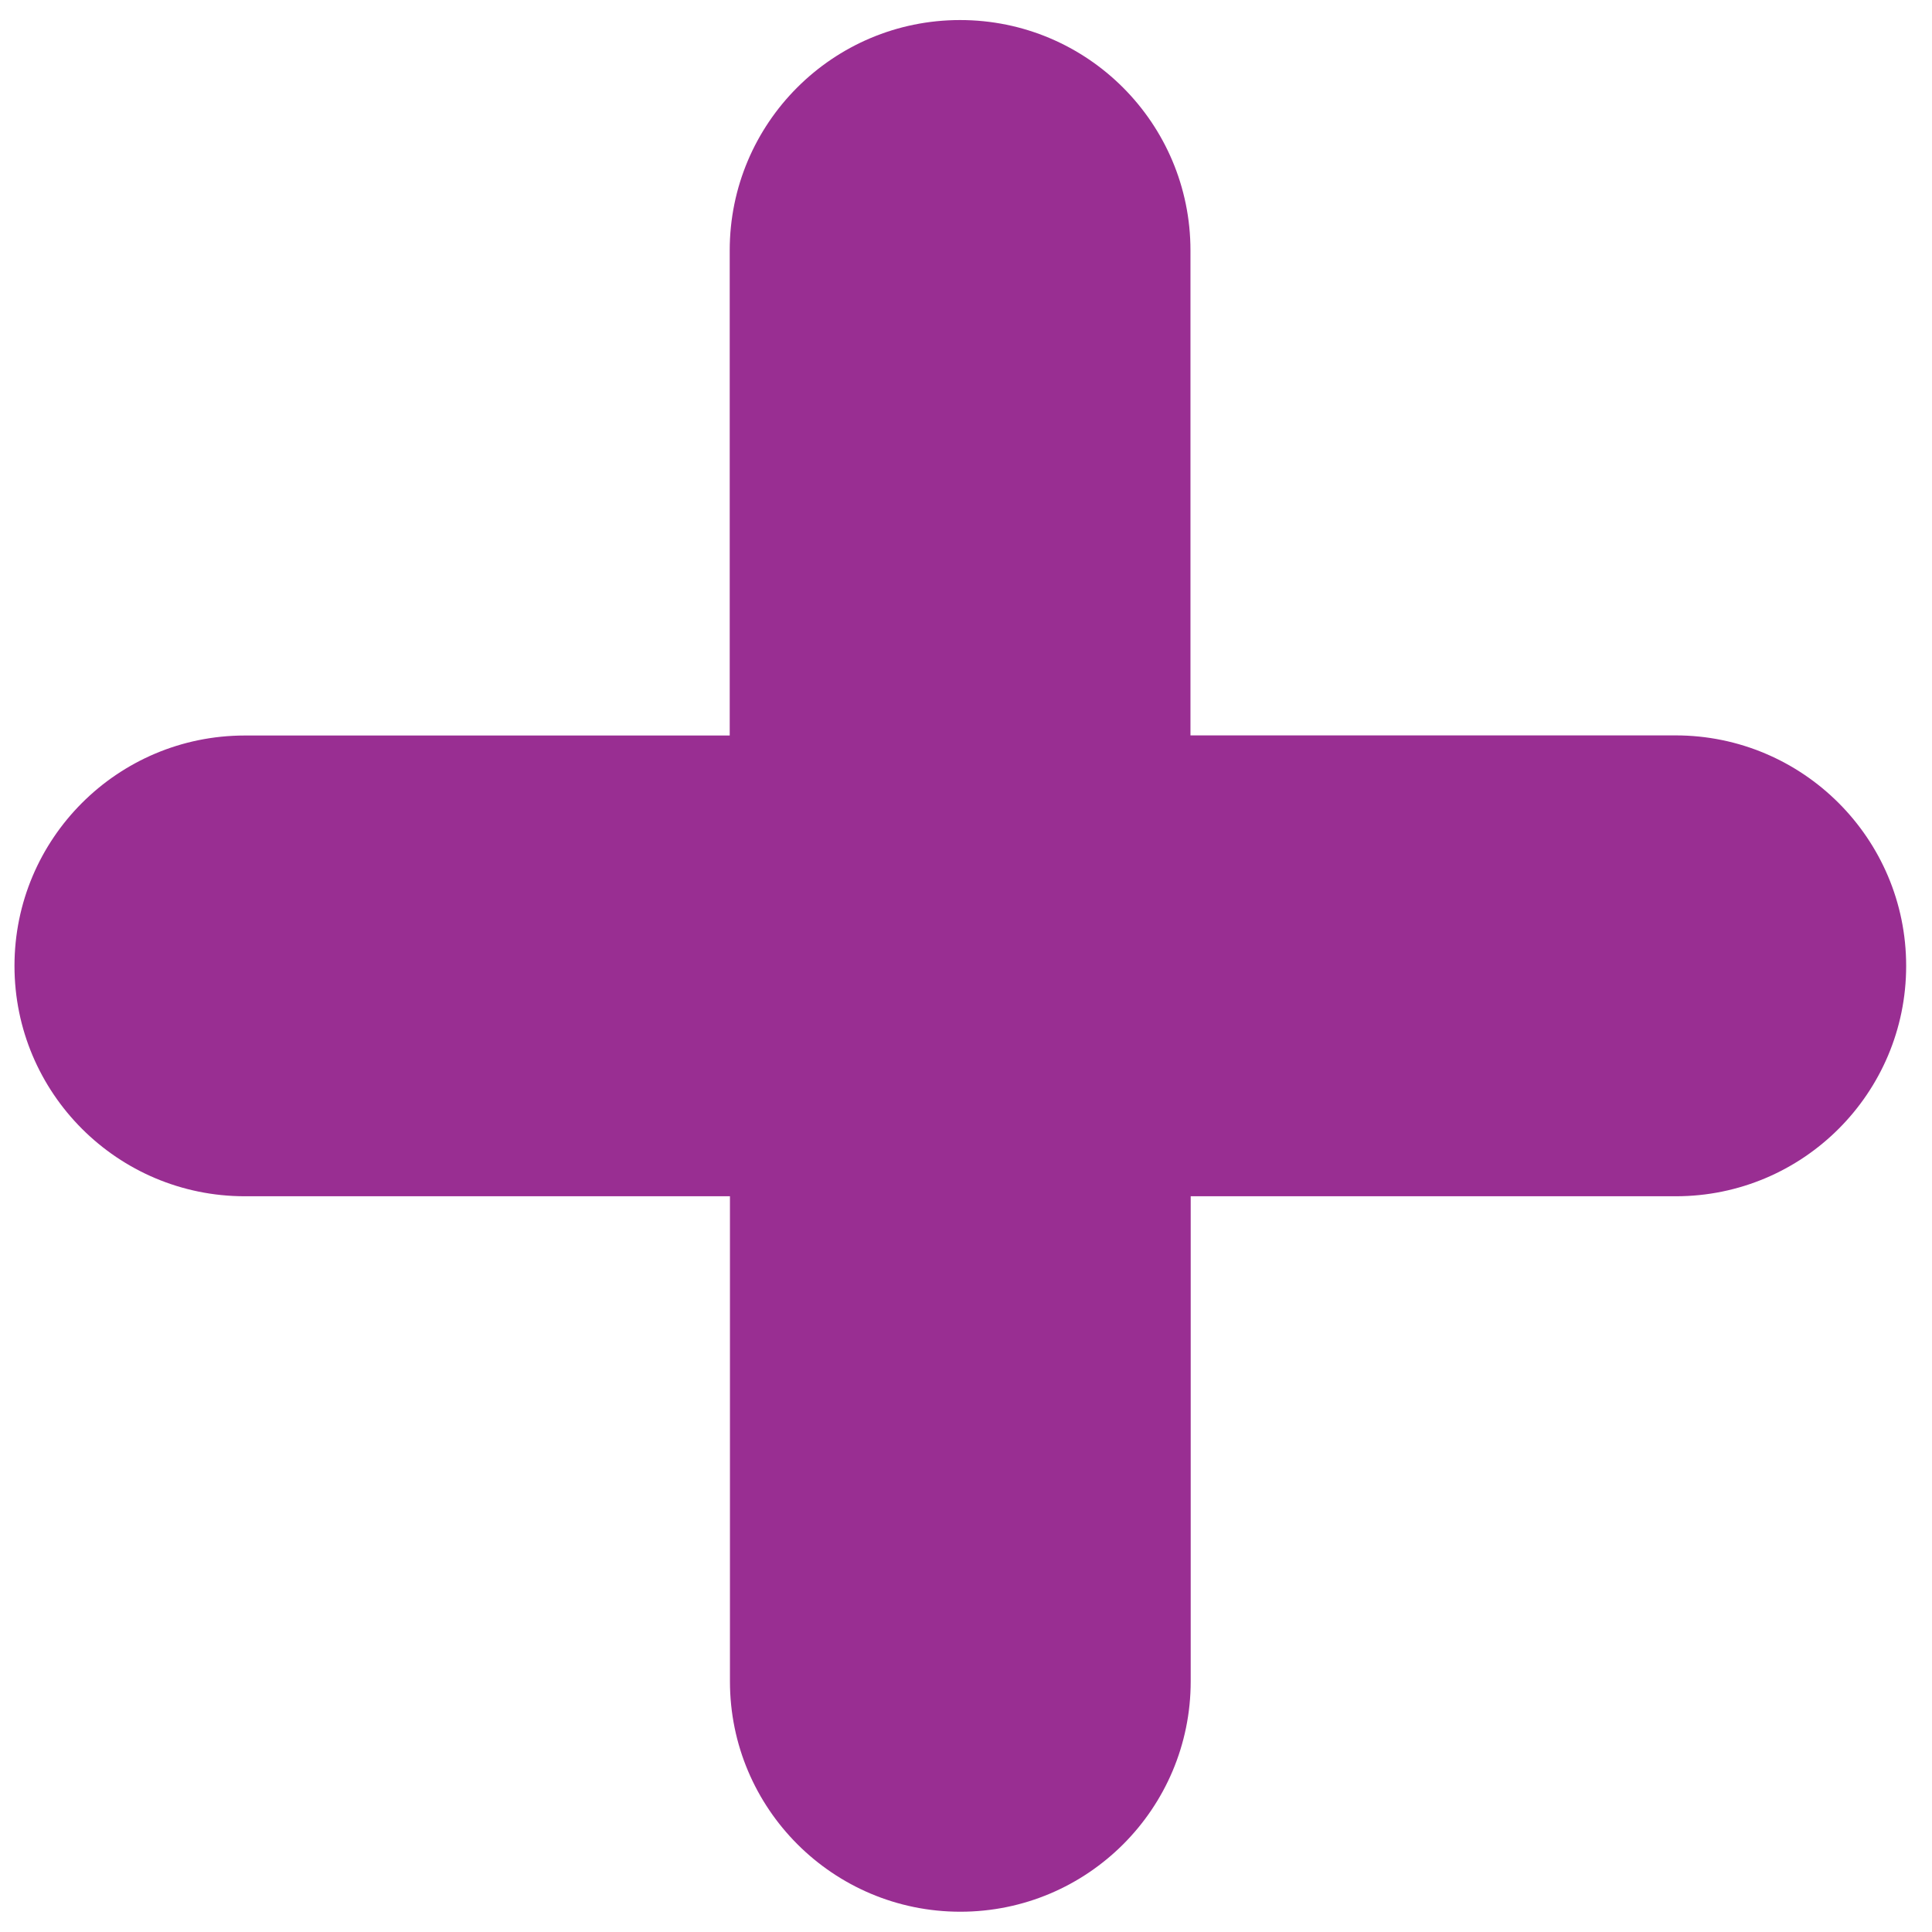 <?xml version="1.0" encoding="utf-8"?>
<!-- Generator: Adobe Illustrator 27.5.0, SVG Export Plug-In . SVG Version: 6.00 Build 0)  -->
<svg version="1.1" id="Layer_1" xmlns="http://www.w3.org/2000/svg" xmlns:xlink="http://www.w3.org/1999/xlink" x="0px" y="0px"
	 viewBox="0 0 166.72 166.72" style="enable-background:new 0 0 166.72 166.72;" xml:space="preserve">
<style type="text/css">
	.st0{fill:#33B883;}
	.st1{fill:#136EB4;}
	.st2{fill:#F6B141;}
	.st3{fill:#992E92;}
</style>
<g id="RuUf5S_00000059990572720072557820000012959212475353975743_">
	<g>
		<g>
			<path class="st0" d="M409.71,155.6c-2.15-0.11-3.32-1.08-4.01-2.74c-2.07-5.03-4.15-10.05-6.23-15.08
				c-1.02-2.46-1.31-2.55-4-2.49c-3.69,0.08-7.39,0.05-11.09-0.03c-2.16-0.05-2.71,0.19-3.54,2.21c-2.04,4.96-4.07,9.93-6.11,14.89
				c-1.28,3.11-3.29,3.93-6.37,2.65c-6.76-2.82-13.52-5.64-20.27-8.46c-3.06-1.27-3.81-3.08-2.53-6.18
				c2.07-5.03,4.16-10.05,6.25-15.07c0.79-1.89,0.58-2.48-0.88-3.89c-2.82-2.72-5.58-5.5-8.31-8.31c-1.23-1.26-2-1.54-3.63-0.87
				c-5.2,2.15-10.39,4.31-15.58,6.45c-2.61,1.08-4.66,0.25-5.75-2.37c-2.93-7.03-5.85-14.07-8.75-21.12
				c-1.01-2.45-0.11-4.57,2.36-5.6c5.16-2.15,10.32-4.28,15.48-6.41c1.84-0.76,2.14-1.39,2.12-3.39c-0.04-3.99,0.01-7.98,0.08-11.97
				c0.02-1.42-0.43-2.27-1.8-2.84c-5.23-2.17-10.45-4.34-15.68-6.5c-2.79-1.15-3.57-3.05-2.41-5.87c2.87-6.98,5.76-13.95,8.65-20.92
				c1.06-2.56,3.09-3.4,5.67-2.35c5.21,2.12,10.4,4.27,15.6,6.4c1.79,0.73,2.34,0.51,3.69-0.89c2.75-2.84,5.55-5.63,8.38-8.39
				c1.28-1.24,1.52-1.96,0.83-3.63c-2.15-5.2-4.31-10.39-6.45-15.59c-1.05-2.56-0.21-4.59,2.37-5.66
				c7.07-2.94,14.14-5.86,21.22-8.78c2.34-0.96,4.48-0.09,5.46,2.25c2.21,5.29,4.4,10.59,6.6,15.88c0.64,1.55,1.26,1.85,2.89,1.83
				c4.06-0.04,8.13-0.04,12.19,0.01c1.67,0.02,2.35-0.3,2.99-1.87c2.16-5.19,4.3-10.39,6.46-15.58c1.08-2.61,3.22-3.48,5.85-2.39
				c7.01,2.9,14.01,5.8,21.02,8.7c2.46,1.02,3.32,3.01,2.31,5.47c-2.14,5.24-4.29,10.47-6.44,15.71c-0.73,1.77-0.46,2.52,0.89,3.81
				c2.86,2.73,5.66,5.52,8.43,8.34c1.18,1.2,1.91,1.45,3.44,0.81c5.23-2.17,10.46-4.34,15.68-6.5c2.5-1.04,4.6-0.23,5.63,2.24
				c2.94,7.07,5.87,14.14,8.79,21.22c1.07,2.61,0.19,4.62-2.46,5.72c-5.16,2.14-10.32,4.27-15.48,6.41
				c-1.68,0.69-1.95,1.25-1.94,3.05c0.02,4.1-0.03,8.2-0.09,12.3c-0.02,1.4,0.43,2.18,1.88,2.79c5.25,2.2,10.51,4.39,15.77,6.58
				c2.51,1.04,3.35,3.05,2.31,5.58c-2.9,7.05-5.8,14.09-8.71,21.14c-1.05,2.54-3.22,3.44-5.78,2.38
				c-5.19-2.15-10.38-4.33-15.57-6.49c-1.66-0.69-2.36-0.41-3.6,0.89c-2.68,2.8-5.41,5.57-8.2,8.26c-1.53,1.47-1.74,1.96-0.91,3.96
				c2.12,5.13,4.24,10.25,6.36,15.38c1.05,2.54,0.17,4.65-2.34,5.69c-7.01,2.9-14.01,5.8-21.02,8.69
				C410.79,155.35,410.1,155.49,409.71,155.6z M423.55,74.06c-0.14-18.98-15.23-33.38-33.28-33.44
				c-18.73-0.07-33.72,15.06-33.56,33.57c0.16,18.7,15.19,33.38,34.02,33.24C408.64,107.29,423.67,92,423.55,74.06z"/>
		</g>
	</g>
</g>
<g>
	<g>
		<path class="st1" d="M376.53,220.59l-0.46-4.44c-1.77-15.85-7.79-30.11-17.9-42.38c-8.75-10.62-19.74-18.6-32.66-23.69
			c-7.77-3.06-16.03-4.87-24.92-5.46l-0.3-0.05l-8.17,0.02l-1.4,0.13c-1.07,0.09-2.14,0.19-3.2,0.33
			c-27.2,3.48-47.92,17.29-61.58,41.04c-5.77,10.04-9.09,21.45-9.96,34.2l-0.06,0.34l0.02,8.55l0.44,4.28
			c2.07,18.52,9.71,34.61,22.7,47.81c11.83,12.03,26.33,19.66,43.07,22.67c2.04,0.37,4.11,0.58,6.18,0.8l2.72,0.29l0.44-3.73
			l0.21,3.84l8.63,0.06l1.46-0.15c1.02-0.1,2.04-0.2,3.05-0.32c23.58-2.82,42.63-13.94,56.64-33.06
			c8.16-11.13,13.07-23.97,14.6-38.16l0.47-4.89L376.53,220.59z M361.22,224.82c0.05,17.3-6.69,33.6-18.98,45.91
			c-12.29,12.31-28.62,19.11-45.99,19.15c-0.06,0-0.11,0-0.16,0c-35.64,0-64.73-29.1-64.87-64.93
			c-0.07-17.26,6.66-33.55,18.94-45.86c12.28-12.32,28.6-19.14,45.95-19.2c0.08,0,0.16,0,0.23,0c17.21,0,33.42,6.73,45.69,18.96
			C354.37,191.13,361.18,207.46,361.22,224.82z"/>
		<path class="st1" d="M336.38,239.31c-2.69-0.54-5.16,0.29-7.34,2.49c-7.69,7.73-16.94,12.29-27.49,13.56
			c-11.33,1.38-21.95-1.19-31.6-7.58c-2.5-1.65-4.97-3.73-7.56-6.34c-1.53-1.55-3.56-2.34-5.66-2.3c-2.11,0.06-4.05,0.98-5.46,2.59
			c-2.68,3.04-2.49,7.55,0.44,10.5c11.79,11.91,26.6,18.38,42.82,18.71l0.05,0l0.05,0c14.01-0.09,26.01-3.75,36.69-11.18
			c3.36-2.34,6.44-4.99,9.15-7.89c1.93-2.06,2.5-4.79,1.59-7.5C341.16,241.66,339.14,239.87,336.38,239.31z"/>
		<path class="st1" d="M328.57,199.89c-1.02,3.17-3.82,5.31-6.93,5.17c-3.13-0.04-5.71-2.05-6.73-5.26
			c-1.27-3.96-5.32-6.13-9.23-4.95c-3.97,1.2-6.13,5.31-4.91,9.35c2.81,9.37,11.24,15.66,20.97,15.66c0.01,0,0.02,0,0.02,0
			c2.84,0.11,5.91-0.59,8.55-1.75c6.23-2.74,10.4-7.42,12.41-13.89c0.68-2.2,0.37-4.53-0.87-6.39c-1.23-1.85-3.22-3.04-5.48-3.26
			C332.85,194.2,329.71,196.35,328.57,199.89z"/>
		<path class="st1" d="M270.76,219.85c0.01,0,0.02,0,0.02,0h0c3.64-0.01,7.06-0.85,10.15-2.5c5.43-2.9,9.08-7.36,10.85-13.23
			c0.68-2.25,0.31-4.61-1.01-6.47c-1.33-1.88-3.46-3.01-5.84-3.11c-3.28-0.18-6.2,1.94-7.33,5.31c-0.93,2.8-2.63,4.4-5.34,5.02
			c-3.58,0.83-7.14-1.26-8.26-4.84c-0.58-1.85-1.6-3.28-3.04-4.24c-2.58-1.73-5.97-1.67-8.45,0.13c-2.62,1.92-3.66,5.11-2.72,8.33
			C252.51,213.44,261.12,219.85,270.76,219.85z"/>
	</g>
</g>
<g id="KrUoyr_00000163037281716153448730000016896687060642956965_">
	<g>
		<g>
			<path class="st2" d="M439.32,379.78c-7.36,7.39-14.29,14.35-21.6,21.69c-2.81-2.94-5.47-5.83-8.24-8.6
				c-19.12-19.15-38.23-38.3-57.39-57.41c-9.74-9.71-14.09-21.39-13.19-35.07c1.2-18.35,16.41-35.59,34.64-39.1
				c15.48-2.98,28.91,1.06,40.15,12.16c1.35,1.33,2.57,2.79,4.07,4.43c10.18-11.8,22.4-18.32,37.9-17.47
				c9.4,0.51,17.72,3.86,24.98,9.8c16.1,13.18,22.19,36.52,9.49,57.59c2.96,0,5.73,0.01,8.5,0c8.23-0.03,14.06,5.7,14.09,13.89
				c0.02,5.86,0.08,11.73-0.02,17.59c-0.13,7.56-5.97,13.3-13.56,13.39c-4.86,0.06-9.73,0.01-14.9,0.01c0,2.5,0.05,4.88-0.01,7.25
				c-0.08,3.52,0.13,7.1-0.44,10.55c-1.01,6.15-6.49,10.56-12.74,10.65c-6.29,0.08-12.58,0.1-18.86,0
				c-6.97-0.11-12.81-6.2-12.85-13.19C439.31,385.4,439.32,382.88,439.32,379.78z M473.97,337.96c0-0.94,0-1.63,0-2.32
				c0-7.28,0.02-14.55-0.01-21.83c-0.01-3.25-1.11-4.32-4.32-4.32c-5.3-0.01-10.6-0.01-15.9,0c-3.08,0.01-4.24,1.14-4.25,4.18
				c-0.02,4.24,0,8.48,0.01,12.72c0,3.79,0,7.59,0,11.58c-1.2,0-2.18,0-3.15,0c-7.07,0-14.13-0.02-21.2,0
				c-2.94,0.01-4.12,1.18-4.13,4.09c-0.02,5.3-0.01,10.6,0,15.89c0,3.38,1.03,4.46,4.38,4.48c4.59,0.02,9.18,0,13.78-0.01
				c3.37,0,6.74,0,10.3,0c0,1.01,0,1.77,0,2.53c0,7.28,0,14.55,0.02,21.83c0.01,2.92,1.24,4.17,4.07,4.18
				c5.3,0.02,10.6,0.02,15.9,0.01c3.34-0.01,4.46-1.1,4.48-4.44c0.04-4.94,0-9.89,0-14.83c0-3.01,0-6.03,0-9.26
				c1.02,0,1.78,0,2.54,0c7.07,0,14.13,0.01,21.2-0.01c3.8-0.01,4.81-1.02,4.82-4.75c0.01-5.16,0-10.31-0.01-15.47
				c-0.01-3.01-1.21-4.22-4.24-4.22c-5.58-0.01-11.16,0-16.74,0C479.07,337.96,476.61,337.96,473.97,337.96z"/>
		</g>
	</g>
</g>
<path class="st3" d="M144.59,63.46h-41.86V21.61c0-10.98-8.9-19.88-19.88-19.88s-19.88,8.9-19.88,19.88v41.86H21.13
	c-10.98,0-19.88,8.9-19.88,19.88s8.9,19.88,19.88,19.88h41.86v41.86c0,10.98,8.9,19.88,19.88,19.88s19.88-8.9,19.88-19.88v-41.86
	h41.86c10.98,0,19.88-8.9,19.88-19.88S155.57,63.46,144.59,63.46z"/>
</svg>
